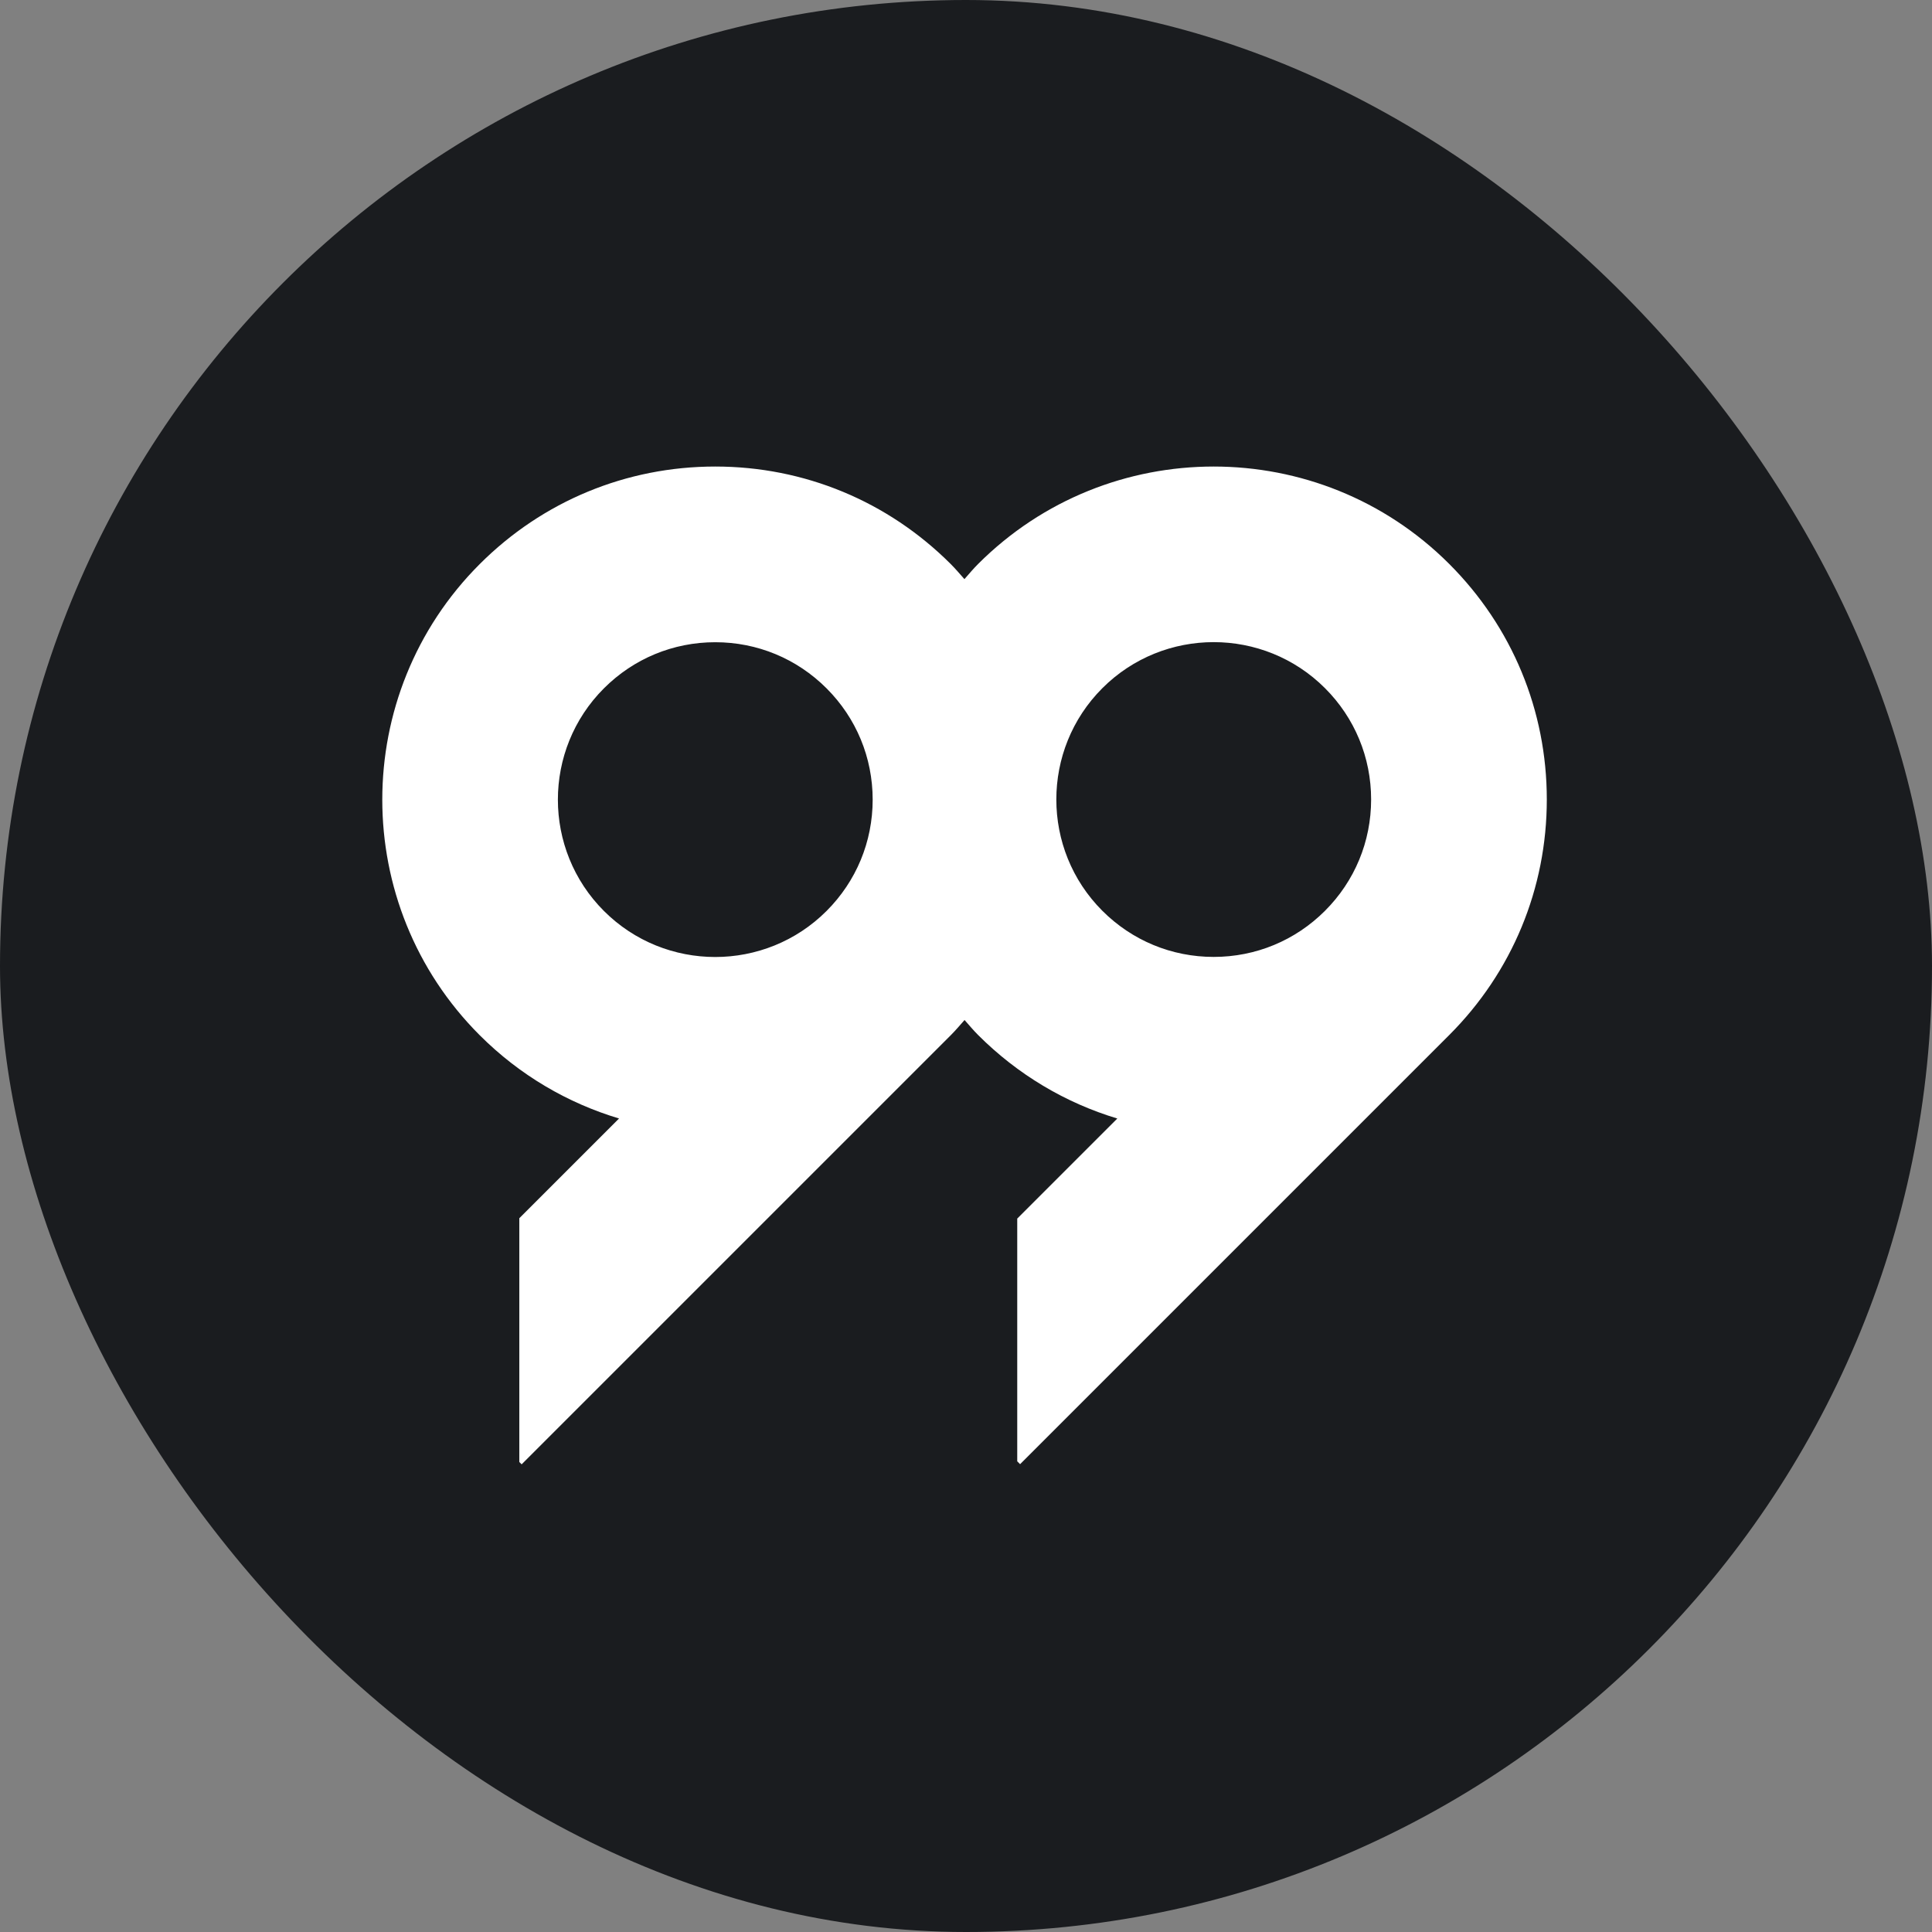 <?xml version="1.0" encoding="UTF-8"?>
<svg width="341px" height="341px" viewBox="0 0 341 341" version="1.1" xmlns="http://www.w3.org/2000/svg" xmlns:xlink="http://www.w3.org/1999/xlink">
    <rect x="0" y="0" width="341" height="341" fill="#808080" stroke="none"/>
    <title>Wealth99_Favicon Copy</title>
    <g id="Symbols" stroke="none" stroke-width="1" fill="none" fill-rule="evenodd">
        <g id="Wealth99_Favicon-Copy">
            <rect id="Rectangle" fill="#1A1C1F" x="0" y="0" width="341" height="341" rx="170.5"></rect>
            <g id="Logo/Icon-Copy" transform="translate(67.473, 82.344)" fill="#FFFFFF">
                <path d="M166.391,78.413 L166.39,78.414 C161.143,83.662 154.166,86.553 146.743,86.553 C139.321,86.553 132.344,83.662 127.096,78.414 C116.262,67.581 116.262,49.952 127.096,39.119 C132.512,33.701 139.63,30.993 146.743,30.993 C153.859,30.993 160.975,33.703 166.391,39.12 C171.639,44.368 174.531,51.344 174.531,58.767 C174.531,66.189 171.639,73.166 166.391,78.413 M78.415,78.443 C67.58,89.276 49.953,89.276 39.121,78.443 C28.286,67.609 28.286,49.981 39.121,39.148 C44.369,33.9 51.346,31.009 58.768,31.009 C66.19,31.009 73.167,33.9 78.415,39.149 C83.662,44.396 86.554,51.373 86.554,58.796 C86.554,66.216 83.662,73.195 78.415,78.443 M188.317,17.193 C165.393,-5.731 128.094,-5.731 105.17,17.193 C104.309,18.054 103.544,18.973 102.749,19.873 C101.958,18.982 101.192,18.072 100.343,17.222 C89.238,6.117 74.472,0 58.768,0 C43.062,0 28.298,6.117 17.193,17.222 C-5.731,40.145 -5.731,77.443 17.193,100.369 C24.297,107.472 32.78,112.369 41.788,115.071 L24.187,132.671 L24.187,175.701 L24.598,176.111 L100.342,100.369 C101.2,99.51 101.974,98.591 102.773,97.688 C103.56,98.579 104.316,99.488 105.167,100.34 C112.139,107.31 120.552,112.312 129.734,115.074 L112.071,132.736 L112.071,175.58 L112.574,176.084 L188.287,100.371 C188.296,100.361 188.308,100.352 188.317,100.341 L188.319,100.34 C199.423,89.236 205.54,74.47 205.54,58.767 C205.54,43.062 199.423,28.297 188.317,17.193" id="Combined-Shape"></path>
            </g>
        </g>
    </g>
</svg>